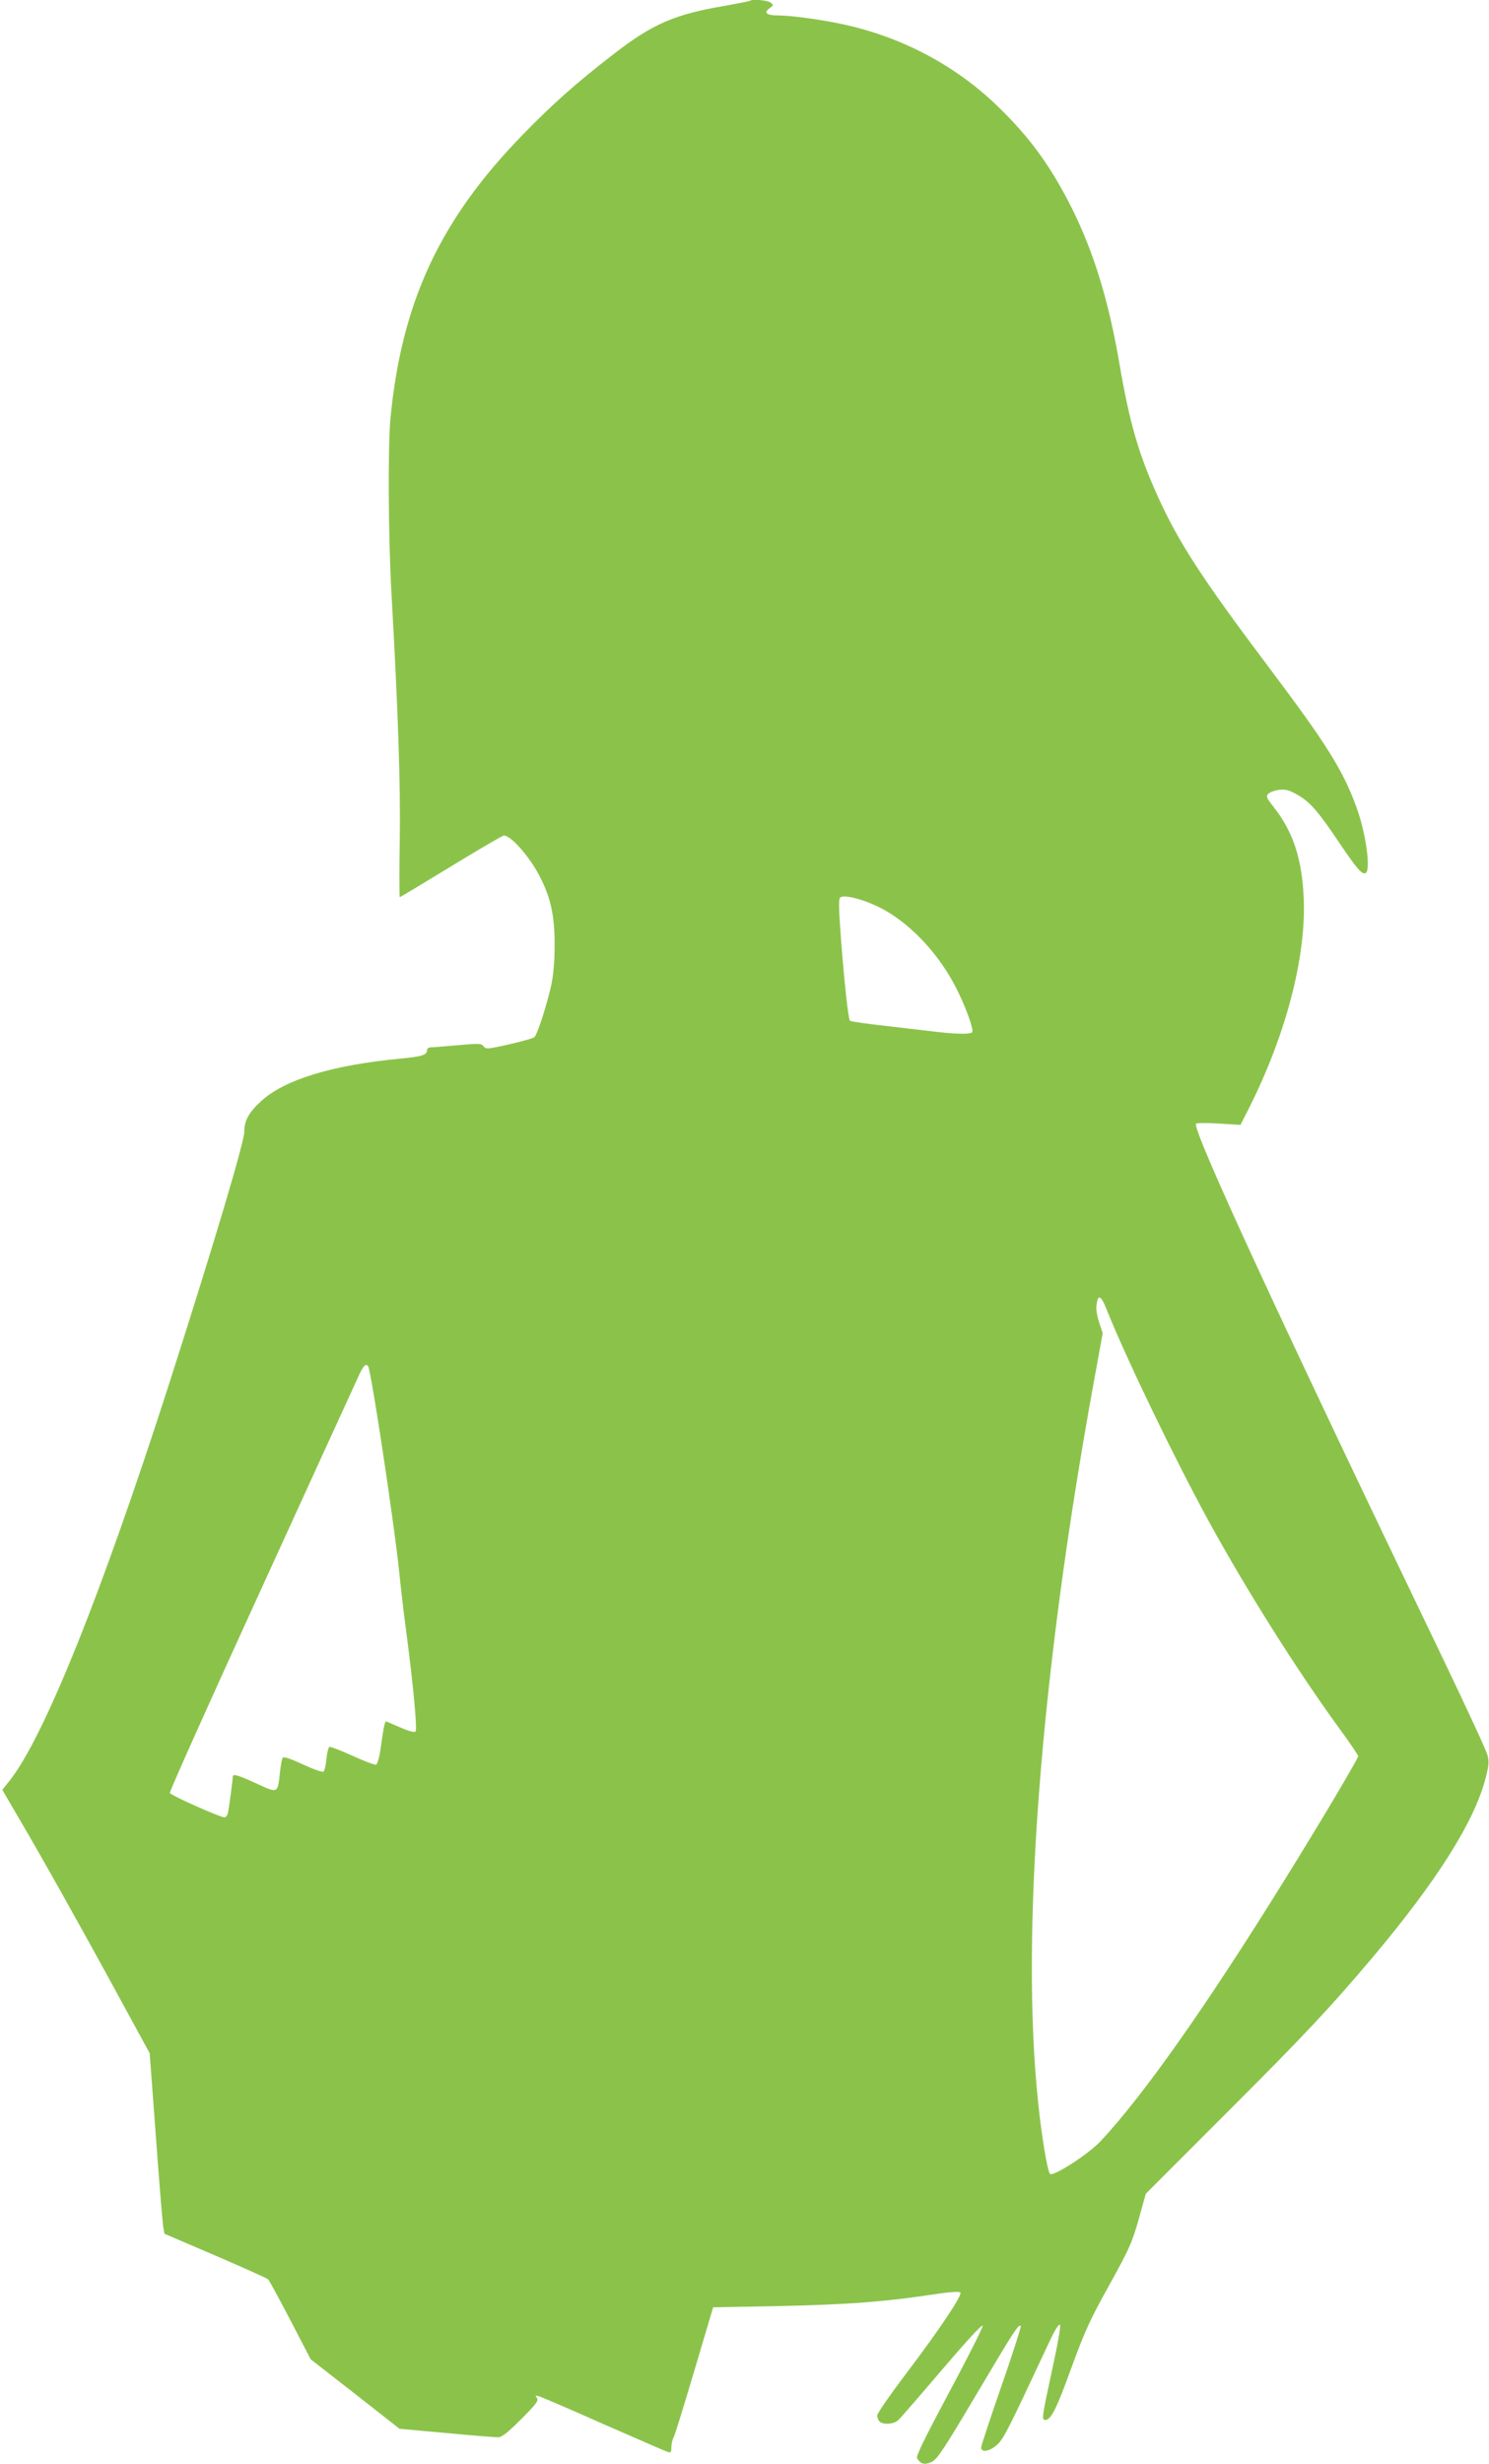 <?xml version="1.0" standalone="no"?>
<!DOCTYPE svg PUBLIC "-//W3C//DTD SVG 20010904//EN"
 "http://www.w3.org/TR/2001/REC-SVG-20010904/DTD/svg10.dtd">
<svg version="1.0" xmlns="http://www.w3.org/2000/svg"
 width="774pt" height="1280pt" viewBox="0 0 774 1280"
 preserveAspectRatio="xMidYMid meet">
<g transform="translate(0,1280) scale(0.1,-0.1)"
fill="#8bc34a" stroke="none">
<path d="M3899 12796 c-2 -2 -58 -13 -124 -25 -269 -45 -383 -95 -588 -254
-193 -149 -315 -258 -467 -414 -431 -441 -631 -868 -690 -1472 -14 -148 -12
-613 5 -916 35 -619 47 -988 43 -1277 -3 -164 -2 -298 0 -298 3 0 123 72 267
160 144 88 268 160 274 160 38 0 138 -114 190 -219 54 -107 74 -198 74 -346 0
-87 -6 -157 -17 -210 -24 -107 -73 -260 -89 -273 -6 -5 -66 -22 -132 -37 -110
-25 -120 -25 -131 -10 -11 15 -24 16 -133 6 -65 -6 -129 -11 -140 -11 -12 0
-21 -6 -21 -14 0 -26 -25 -34 -142 -45 -353 -34 -599 -109 -721 -221 -63 -57
-87 -101 -87 -157 0 -55 -158 -584 -390 -1308 -352 -1095 -650 -1836 -829
-2063 l-39 -49 90 -154 c129 -220 329 -577 515 -919 l161 -295 32 -430 c17
-236 35 -448 38 -469 l7 -39 264 -113 c146 -63 269 -118 275 -124 6 -6 58
-102 116 -213 l105 -202 231 -180 231 -181 244 -22 c134 -13 255 -22 269 -22
19 0 51 26 119 94 79 79 92 97 82 110 -10 12 -9 14 11 9 13 -4 165 -69 338
-146 173 -76 323 -141 333 -144 14 -4 17 1 17 26 0 17 5 39 11 49 6 9 54 166
108 347 l98 330 324 6 c377 8 567 22 848 65 63 9 107 12 113 6 12 -12 -103
-185 -283 -423 -82 -108 -149 -205 -149 -215 0 -11 5 -25 12 -32 18 -18 73
-15 96 6 11 9 113 127 228 262 128 150 210 239 212 229 1 -9 -77 -164 -174
-345 -127 -238 -174 -333 -167 -343 19 -31 40 -36 76 -19 29 14 63 65 232 350
200 337 220 367 231 356 3 -4 -42 -144 -100 -311 -58 -167 -106 -311 -106
-320 0 -29 47 -20 85 16 33 30 61 87 271 536 27 58 48 91 54 85 5 -5 -11 -97
-41 -234 -53 -245 -55 -260 -36 -260 30 0 58 55 136 270 71 194 98 253 198
432 104 188 118 220 152 340 l37 133 420 420 c409 408 547 556 765 815 327
389 521 695 580 919 19 71 20 91 11 125 -6 23 -106 239 -222 481 -851 1768
-1313 2766 -1293 2798 3 4 56 5 118 1 l113 -7 47 92 c190 379 294 778 282
1081 -8 207 -55 350 -157 479 -37 47 -40 55 -27 68 8 8 32 17 55 20 32 4 51 0
92 -23 66 -36 111 -86 220 -249 92 -137 122 -171 139 -160 28 17 0 213 -49
345 -70 191 -155 326 -456 726 -348 462 -471 652 -579 893 -97 215 -144 379
-195 676 -56 330 -135 587 -249 815 -111 220 -219 368 -388 531 -215 207 -488
353 -788 420 -110 25 -281 49 -352 49 -59 0 -75 14 -43 37 22 15 22 17 5 30
-17 12 -96 19 -106 9z m666 -4706 c151 -73 303 -228 398 -408 51 -96 100 -229
91 -243 -7 -12 -79 -11 -184 1 -47 6 -166 19 -265 31 -99 11 -183 23 -187 27
-9 9 -32 225 -49 460 -10 138 -10 175 0 181 22 14 114 -9 196 -49z m1189
-2096 c101 -252 357 -782 531 -1099 194 -354 455 -768 674 -1069 56 -76 101
-143 101 -148 0 -13 -206 -360 -395 -663 -398 -640 -717 -1093 -942 -1335 -61
-67 -249 -188 -265 -172 -13 13 -44 197 -62 375 -91 868 12 2208 285 3712 l51
280 -18 54 c-10 30 -17 68 -15 85 7 67 23 62 55 -20z m-3840 -292 c16 -26 137
-828 161 -1067 9 -88 25 -225 36 -305 36 -273 59 -514 49 -524 -6 -6 -35 2
-77 20 -37 16 -70 30 -74 32 -8 4 -14 -22 -30 -136 -6 -47 -17 -86 -24 -88 -6
-3 -62 18 -123 46 -62 28 -116 49 -120 46 -5 -3 -12 -31 -15 -62 -3 -31 -10
-61 -15 -66 -5 -5 -49 10 -107 37 -70 32 -101 42 -106 34 -4 -7 -10 -41 -14
-77 -12 -110 -8 -109 -131 -52 -88 40 -114 48 -114 31 0 -16 -20 -164 -25
-188 -3 -13 -11 -23 -18 -23 -23 0 -279 114 -284 127 -3 6 210 481 473 1055
262 574 490 1071 506 1106 26 58 40 73 52 54z"/>
</g>
</svg>
